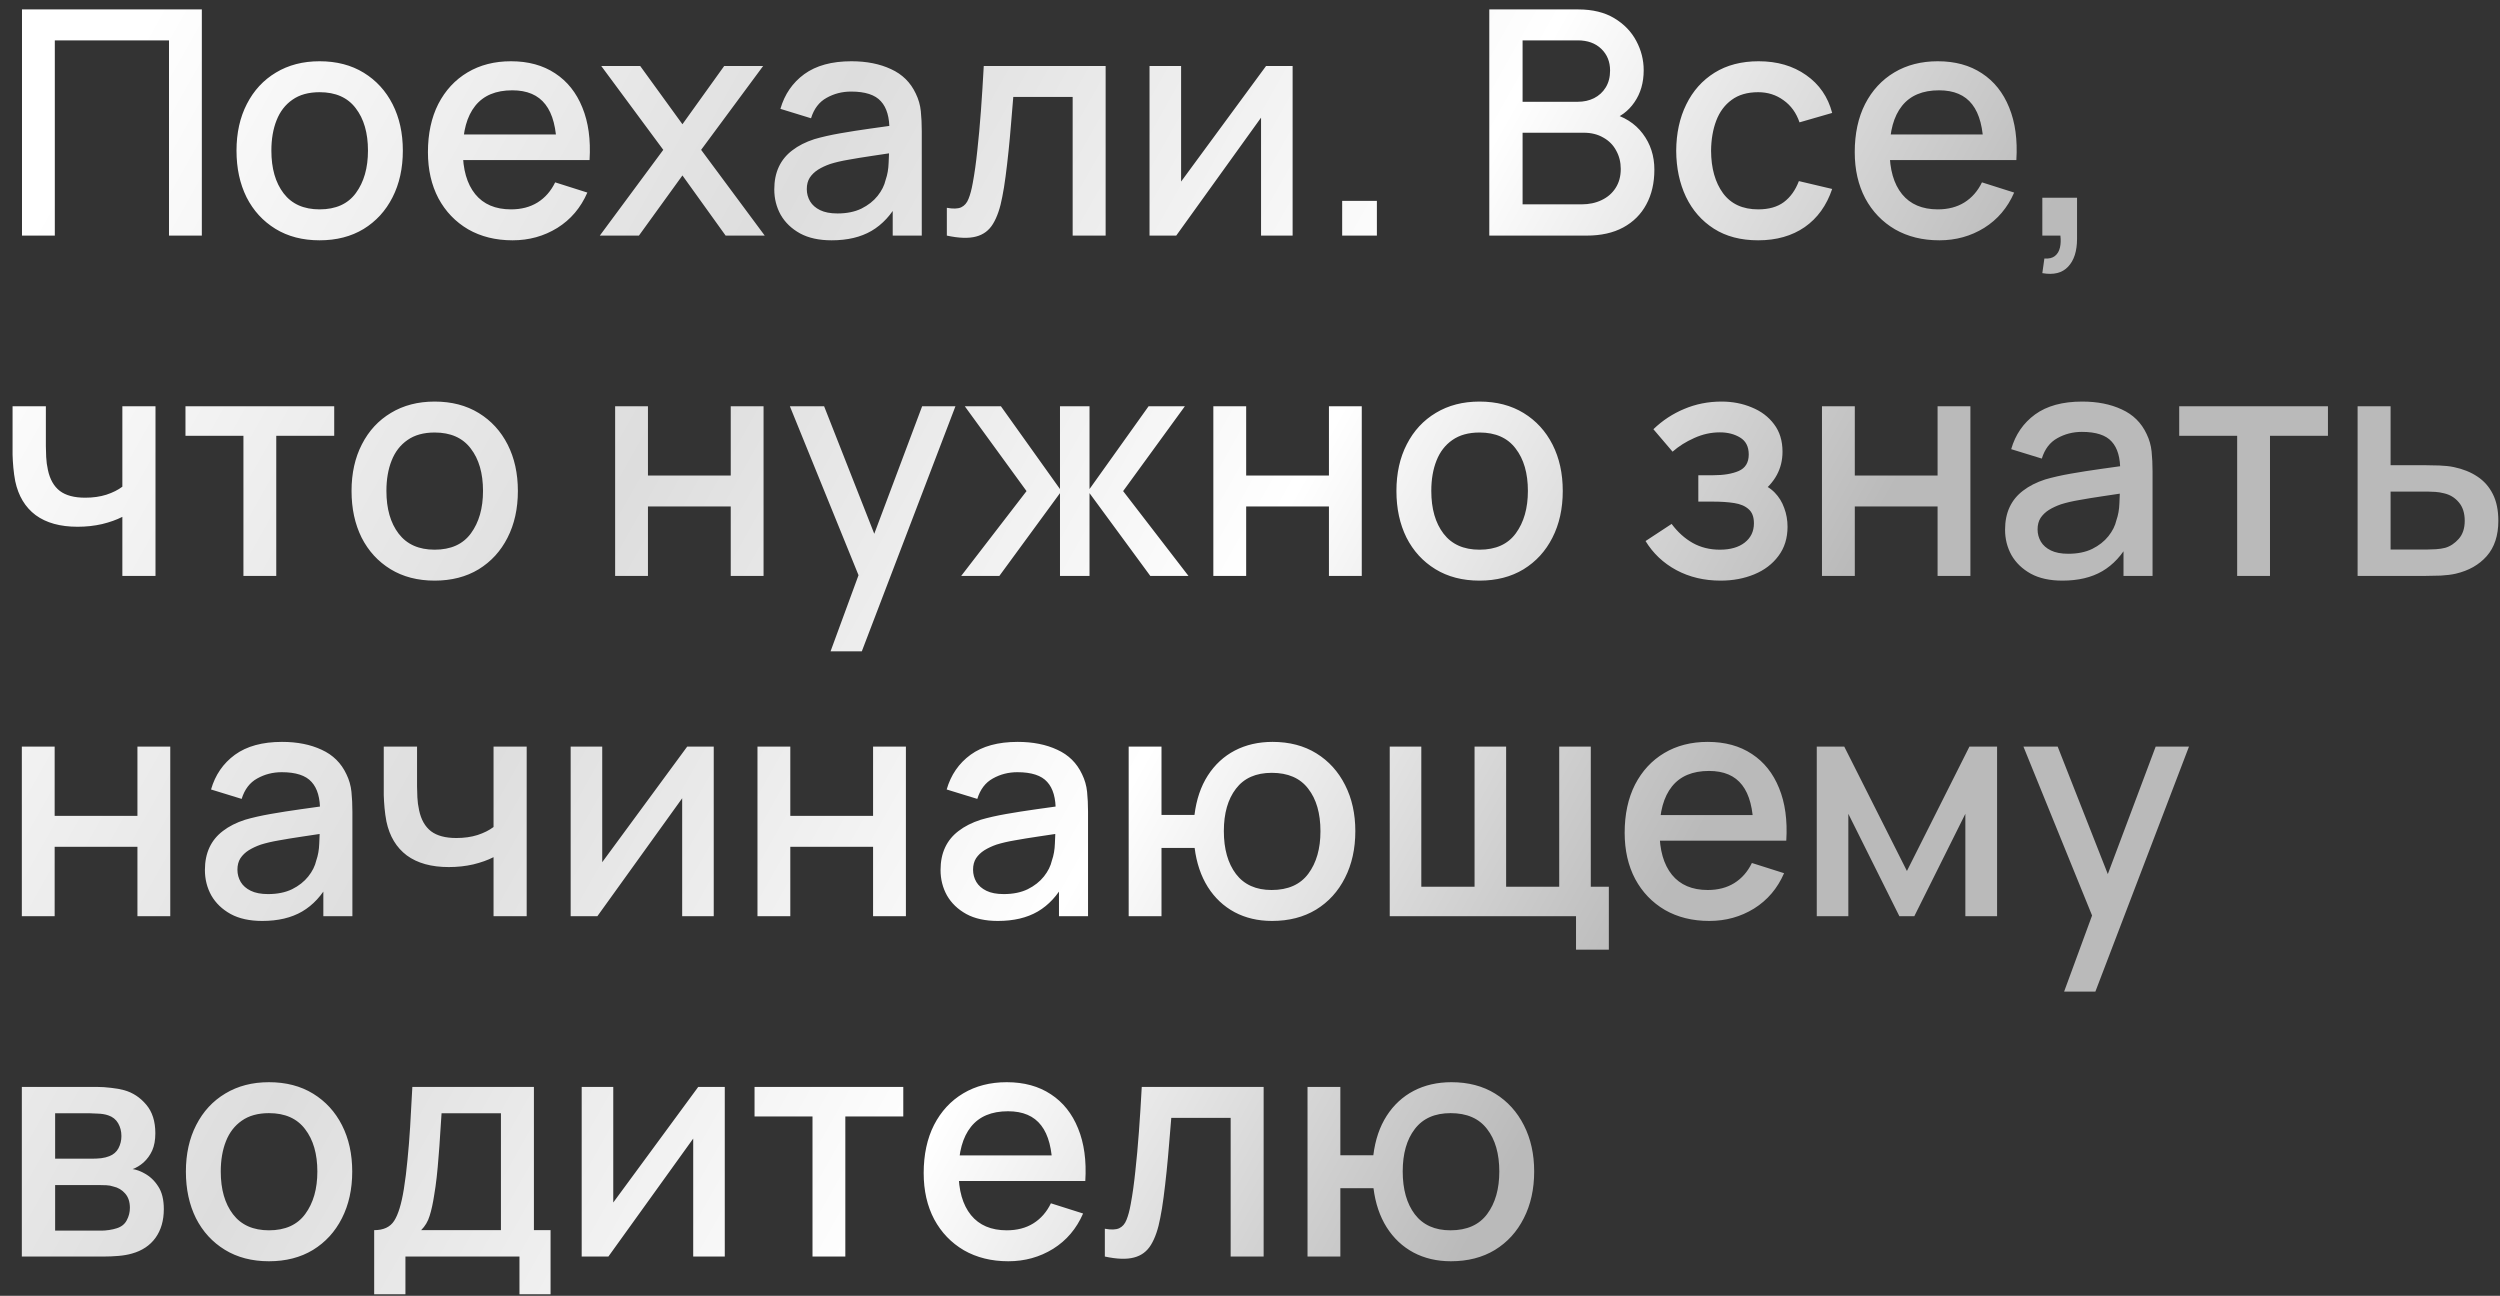 <?xml version="1.0" encoding="UTF-8"?> <svg xmlns="http://www.w3.org/2000/svg" width="191" height="99" viewBox="0 0 191 99" fill="none"><rect x="0" y="0" width="191" height="99" fill="#333333" stroke="none"/> <path d="M1.68 18V0.72H15.42V18H12.912V3.084H4.188V18H1.68ZM24.417 18.36C23.121 18.36 21.997 18.068 21.045 17.484C20.093 16.9 19.357 16.096 18.837 15.072C18.325 14.04 18.069 12.852 18.069 11.508C18.069 10.156 18.333 8.968 18.861 7.944C19.389 6.912 20.129 6.112 21.081 5.544C22.033 4.968 23.145 4.68 24.417 4.68C25.713 4.68 26.837 4.972 27.789 5.556C28.741 6.14 29.477 6.944 29.997 7.968C30.517 8.992 30.777 10.172 30.777 11.508C30.777 12.86 30.513 14.052 29.985 15.084C29.465 16.108 28.729 16.912 27.777 17.496C26.825 18.072 25.705 18.36 24.417 18.36ZM24.417 15.996C25.657 15.996 26.581 15.58 27.189 14.748C27.805 13.908 28.113 12.828 28.113 11.508C28.113 10.156 27.801 9.076 27.177 8.268C26.561 7.452 25.641 7.044 24.417 7.044C23.577 7.044 22.885 7.236 22.341 7.62C21.797 7.996 21.393 8.52 21.129 9.192C20.865 9.856 20.733 10.628 20.733 11.508C20.733 12.868 21.045 13.956 21.669 14.772C22.293 15.588 23.209 15.996 24.417 15.996ZM39.162 18.36C37.874 18.36 36.742 18.08 35.766 17.52C34.798 16.952 34.042 16.164 33.498 15.156C32.962 14.14 32.694 12.964 32.694 11.628C32.694 10.212 32.958 8.984 33.486 7.944C34.022 6.904 34.766 6.1 35.718 5.532C36.67 4.964 37.778 4.68 39.042 4.68C40.362 4.68 41.486 4.988 42.414 5.604C43.342 6.212 44.034 7.08 44.49 8.208C44.954 9.336 45.138 10.676 45.042 12.228H42.534V11.316C42.518 9.812 42.23 8.7 41.67 7.98C41.118 7.26 40.274 6.9 39.138 6.9C37.882 6.9 36.938 7.296 36.306 8.088C35.674 8.88 35.358 10.024 35.358 11.52C35.358 12.944 35.674 14.048 36.306 14.832C36.938 15.608 37.85 15.996 39.042 15.996C39.826 15.996 40.502 15.82 41.07 15.468C41.646 15.108 42.094 14.596 42.414 13.932L44.874 14.712C44.37 15.872 43.606 16.772 42.582 17.412C41.558 18.044 40.418 18.36 39.162 18.36ZM34.542 12.228V10.272H43.794V12.228H34.542ZM45.826 18L50.674 11.448L45.934 5.04H48.91L52.138 9.492L55.33 5.04H58.306L53.566 11.448L58.426 18H55.438L52.138 13.404L48.814 18H45.826ZM63.535 18.36C62.575 18.36 61.771 18.184 61.123 17.832C60.475 17.472 59.983 17 59.647 16.416C59.319 15.824 59.155 15.176 59.155 14.472C59.155 13.816 59.271 13.24 59.503 12.744C59.735 12.248 60.079 11.828 60.535 11.484C60.991 11.132 61.551 10.848 62.215 10.632C62.791 10.464 63.443 10.316 64.171 10.188C64.899 10.06 65.663 9.94 66.463 9.828C67.271 9.716 68.071 9.604 68.863 9.492L67.951 9.996C67.967 8.98 67.751 8.228 67.303 7.74C66.863 7.244 66.103 6.996 65.023 6.996C64.343 6.996 63.719 7.156 63.151 7.476C62.583 7.788 62.187 8.308 61.963 9.036L59.623 8.316C59.943 7.204 60.551 6.32 61.447 5.664C62.351 5.008 63.551 4.68 65.047 4.68C66.207 4.68 67.215 4.88 68.071 5.28C68.935 5.672 69.567 6.296 69.967 7.152C70.175 7.576 70.303 8.024 70.351 8.496C70.399 8.968 70.423 9.476 70.423 10.02V18H68.203V15.036L68.635 15.42C68.099 16.412 67.415 17.152 66.583 17.64C65.759 18.12 64.743 18.36 63.535 18.36ZM63.979 16.308C64.691 16.308 65.303 16.184 65.815 15.936C66.327 15.68 66.739 15.356 67.051 14.964C67.363 14.572 67.567 14.164 67.663 13.74C67.799 13.356 67.875 12.924 67.891 12.444C67.915 11.964 67.927 11.58 67.927 11.292L68.743 11.592C67.951 11.712 67.231 11.82 66.583 11.916C65.935 12.012 65.347 12.108 64.819 12.204C64.299 12.292 63.835 12.4 63.427 12.528C63.083 12.648 62.775 12.792 62.503 12.96C62.239 13.128 62.027 13.332 61.867 13.572C61.715 13.812 61.639 14.104 61.639 14.448C61.639 14.784 61.723 15.096 61.891 15.384C62.059 15.664 62.315 15.888 62.659 16.056C63.003 16.224 63.443 16.308 63.979 16.308ZM72.339 18V15.876C72.819 15.964 73.183 15.952 73.431 15.84C73.687 15.72 73.875 15.504 73.995 15.192C74.123 14.88 74.231 14.476 74.319 13.98C74.455 13.252 74.571 12.424 74.667 11.496C74.771 10.56 74.863 9.548 74.943 8.46C75.023 7.372 75.095 6.232 75.159 5.04H84.471V18H81.951V7.404H77.415C77.367 8.036 77.311 8.708 77.247 9.42C77.191 10.124 77.127 10.824 77.055 11.52C76.983 12.216 76.907 12.868 76.827 13.476C76.747 14.084 76.663 14.604 76.575 15.036C76.415 15.9 76.179 16.588 75.867 17.1C75.563 17.604 75.131 17.928 74.571 18.072C74.011 18.224 73.267 18.2 72.339 18ZM98.756 5.04V18H96.344V8.988L89.864 18H87.824V5.04H90.236V13.872L96.728 5.04H98.756ZM102.542 18V15.348H105.194V18H102.542ZM113.782 18V0.72H120.574C121.67 0.72 122.59 0.944 123.334 1.392C124.078 1.84 124.638 2.42 125.014 3.132C125.39 3.836 125.578 4.58 125.578 5.364C125.578 6.316 125.342 7.132 124.87 7.812C124.406 8.492 123.778 8.956 122.986 9.204L122.962 8.616C124.066 8.888 124.914 9.42 125.506 10.212C126.098 10.996 126.394 11.912 126.394 12.96C126.394 13.976 126.19 14.86 125.782 15.612C125.382 16.364 124.794 16.952 124.018 17.376C123.25 17.792 122.318 18 121.222 18H113.782ZM116.326 15.612H120.838C121.406 15.612 121.914 15.504 122.362 15.288C122.818 15.072 123.174 14.764 123.43 14.364C123.694 13.956 123.826 13.472 123.826 12.912C123.826 12.392 123.71 11.924 123.478 11.508C123.254 11.084 122.926 10.752 122.494 10.512C122.07 10.264 121.57 10.14 120.994 10.14H116.326V15.612ZM116.326 7.776H120.538C121.002 7.776 121.418 7.684 121.786 7.5C122.162 7.308 122.458 7.036 122.674 6.684C122.898 6.324 123.01 5.892 123.01 5.388C123.01 4.716 122.786 4.164 122.338 3.732C121.89 3.3 121.29 3.084 120.538 3.084H116.326V7.776ZM134.326 18.36C132.998 18.36 131.87 18.064 130.942 17.472C130.014 16.88 129.302 16.068 128.806 15.036C128.318 14.004 128.07 12.832 128.062 11.52C128.07 10.184 128.326 9.004 128.83 7.98C129.334 6.948 130.054 6.14 130.99 5.556C131.926 4.972 133.05 4.68 134.362 4.68C135.778 4.68 136.986 5.032 137.986 5.736C138.994 6.44 139.658 7.404 139.978 8.628L137.482 9.348C137.234 8.62 136.826 8.056 136.258 7.656C135.698 7.248 135.054 7.044 134.326 7.044C133.502 7.044 132.826 7.24 132.298 7.632C131.77 8.016 131.378 8.544 131.122 9.216C130.866 9.888 130.734 10.656 130.726 11.52C130.734 12.856 131.038 13.936 131.638 14.76C132.246 15.584 133.142 15.996 134.326 15.996C135.134 15.996 135.786 15.812 136.282 15.444C136.786 15.068 137.17 14.532 137.434 13.836L139.978 14.436C139.554 15.7 138.854 16.672 137.878 17.352C136.902 18.024 135.718 18.36 134.326 18.36ZM148.17 18.36C146.882 18.36 145.75 18.08 144.774 17.52C143.806 16.952 143.05 16.164 142.506 15.156C141.97 14.14 141.702 12.964 141.702 11.628C141.702 10.212 141.966 8.984 142.494 7.944C143.03 6.904 143.774 6.1 144.726 5.532C145.678 4.964 146.786 4.68 148.05 4.68C149.37 4.68 150.494 4.988 151.422 5.604C152.35 6.212 153.042 7.08 153.498 8.208C153.962 9.336 154.146 10.676 154.05 12.228H151.542V11.316C151.526 9.812 151.238 8.7 150.678 7.98C150.126 7.26 149.282 6.9 148.146 6.9C146.89 6.9 145.946 7.296 145.314 8.088C144.682 8.88 144.366 10.024 144.366 11.52C144.366 12.944 144.682 14.048 145.314 14.832C145.946 15.608 146.858 15.996 148.05 15.996C148.834 15.996 149.51 15.82 150.078 15.468C150.654 15.108 151.102 14.596 151.422 13.932L153.882 14.712C153.378 15.872 152.614 16.772 151.59 17.412C150.566 18.044 149.426 18.36 148.17 18.36ZM143.55 12.228V10.272H152.802V12.228H143.55ZM156.034 20.868L156.19 19.752C156.534 19.776 156.802 19.712 156.994 19.56C157.186 19.408 157.314 19.196 157.378 18.924C157.442 18.652 157.454 18.344 157.414 18H156.034V15.108H158.686V18.24C158.686 19.184 158.458 19.896 158.002 20.376C157.554 20.856 156.898 21.02 156.034 20.868ZM9.348 44V39.488C8.908 39.712 8.392 39.896 7.8 40.04C7.208 40.176 6.584 40.244 5.928 40.244C4.6 40.244 3.532 39.948 2.724 39.356C1.924 38.756 1.404 37.892 1.164 36.764C1.1 36.428 1.052 36.084 1.02 35.732C0.988 35.372 0.968 35.044 0.96 34.748C0.96 34.452 0.96 34.232 0.96 34.088V31.04H3.504V34.088C3.504 34.296 3.512 34.572 3.528 34.916C3.544 35.252 3.588 35.58 3.66 35.9C3.812 36.62 4.116 37.156 4.572 37.508C5.028 37.852 5.672 38.024 6.504 38.024C7.104 38.024 7.644 37.948 8.124 37.796C8.612 37.636 9.02 37.432 9.348 37.184V31.04H11.88V44H9.348ZM18.598 44V33.296H14.17V31.04H25.534V33.296H21.106V44H18.598ZM33.206 44.36C31.91 44.36 30.786 44.068 29.834 43.484C28.882 42.9 28.146 42.096 27.626 41.072C27.114 40.04 26.858 38.852 26.858 37.508C26.858 36.156 27.122 34.968 27.65 33.944C28.178 32.912 28.918 32.112 29.87 31.544C30.822 30.968 31.934 30.68 33.206 30.68C34.502 30.68 35.626 30.972 36.578 31.556C37.53 32.14 38.266 32.944 38.786 33.968C39.306 34.992 39.566 36.172 39.566 37.508C39.566 38.86 39.302 40.052 38.774 41.084C38.254 42.108 37.518 42.912 36.566 43.496C35.614 44.072 34.494 44.36 33.206 44.36ZM33.206 41.996C34.446 41.996 35.37 41.58 35.978 40.748C36.594 39.908 36.902 38.828 36.902 37.508C36.902 36.156 36.59 35.076 35.966 34.268C35.35 33.452 34.43 33.044 33.206 33.044C32.366 33.044 31.674 33.236 31.13 33.62C30.586 33.996 30.182 34.52 29.918 35.192C29.654 35.856 29.522 36.628 29.522 37.508C29.522 38.868 29.834 39.956 30.458 40.772C31.082 41.588 31.998 41.996 33.206 41.996ZM46.996 44V31.04H49.504V36.332H55.828V31.04H58.336V44H55.828V38.696H49.504V44H46.996ZM63.455 49.76L65.963 42.932L65.999 44.948L60.347 31.04H62.963L67.187 41.78H66.419L70.451 31.04H72.995L65.843 49.76H63.455ZM73.435 44L78.427 37.52L73.711 31.04H76.471L80.983 37.364V31.04H83.239V37.364L87.751 31.04H90.523L85.807 37.52L90.799 44H87.883L83.239 37.676V44H80.983V37.676L76.351 44H73.435ZM92.699 44V31.04H95.207V36.332H101.531V31.04H104.039V44H101.531V38.696H95.207V44H92.699ZM113.035 44.36C111.739 44.36 110.615 44.068 109.663 43.484C108.711 42.9 107.975 42.096 107.455 41.072C106.943 40.04 106.687 38.852 106.687 37.508C106.687 36.156 106.951 34.968 107.479 33.944C108.007 32.912 108.747 32.112 109.699 31.544C110.651 30.968 111.763 30.68 113.035 30.68C114.331 30.68 115.455 30.972 116.407 31.556C117.359 32.14 118.095 32.944 118.615 33.968C119.135 34.992 119.395 36.172 119.395 37.508C119.395 38.86 119.131 40.052 118.603 41.084C118.083 42.108 117.347 42.912 116.395 43.496C115.443 44.072 114.323 44.36 113.035 44.36ZM113.035 41.996C114.275 41.996 115.199 41.58 115.807 40.748C116.423 39.908 116.731 38.828 116.731 37.508C116.731 36.156 116.419 35.076 115.795 34.268C115.179 33.452 114.259 33.044 113.035 33.044C112.195 33.044 111.503 33.236 110.959 33.62C110.415 33.996 110.011 34.52 109.747 35.192C109.483 35.856 109.351 36.628 109.351 37.508C109.351 38.868 109.663 39.956 110.287 40.772C110.911 41.588 111.827 41.996 113.035 41.996ZM131.456 44.36C130.2 44.36 129.072 44.092 128.072 43.556C127.08 43.02 126.296 42.28 125.72 41.336L127.712 40.028C128.176 40.652 128.712 41.136 129.32 41.48C129.936 41.824 130.628 41.996 131.396 41.996C132.196 41.996 132.828 41.816 133.292 41.456C133.764 41.088 134 40.596 134 39.98C134 39.492 133.864 39.132 133.592 38.9C133.328 38.66 132.96 38.504 132.488 38.432C132.024 38.36 131.496 38.324 130.904 38.324H129.752V36.308H130.904C131.688 36.308 132.332 36.2 132.836 35.984C133.348 35.76 133.604 35.34 133.604 34.724C133.604 34.124 133.384 33.692 132.944 33.428C132.512 33.164 131.996 33.032 131.396 33.032C130.724 33.032 130.072 33.176 129.44 33.464C128.808 33.744 128.256 34.092 127.784 34.508L126.32 32.792C127.008 32.128 127.792 31.612 128.672 31.244C129.56 30.868 130.512 30.68 131.528 30.68C132.36 30.68 133.128 30.828 133.832 31.124C134.544 31.412 135.112 31.84 135.536 32.408C135.968 32.976 136.184 33.676 136.184 34.508C136.184 35.156 136.04 35.748 135.752 36.284C135.464 36.82 135.024 37.308 134.432 37.748L134.36 36.896C134.848 37.048 135.256 37.292 135.584 37.628C135.912 37.964 136.156 38.36 136.316 38.816C136.484 39.264 136.568 39.74 136.568 40.244C136.568 41.116 136.336 41.86 135.872 42.476C135.416 43.092 134.8 43.56 134.024 43.88C133.248 44.2 132.392 44.36 131.456 44.36ZM139.199 44V31.04H141.707V36.332H148.031V31.04H150.539V44H148.031V38.696H141.707V44H139.199ZM157.567 44.36C156.607 44.36 155.803 44.184 155.155 43.832C154.507 43.472 154.015 43 153.679 42.416C153.351 41.824 153.187 41.176 153.187 40.472C153.187 39.816 153.303 39.24 153.535 38.744C153.767 38.248 154.111 37.828 154.567 37.484C155.023 37.132 155.583 36.848 156.247 36.632C156.823 36.464 157.475 36.316 158.203 36.188C158.931 36.06 159.695 35.94 160.495 35.828C161.303 35.716 162.103 35.604 162.895 35.492L161.983 35.996C161.999 34.98 161.783 34.228 161.335 33.74C160.895 33.244 160.135 32.996 159.055 32.996C158.375 32.996 157.751 33.156 157.183 33.476C156.615 33.788 156.219 34.308 155.995 35.036L153.655 34.316C153.975 33.204 154.583 32.32 155.479 31.664C156.383 31.008 157.583 30.68 159.079 30.68C160.239 30.68 161.247 30.88 162.103 31.28C162.967 31.672 163.599 32.296 163.999 33.152C164.207 33.576 164.335 34.024 164.383 34.496C164.431 34.968 164.455 35.476 164.455 36.02V44H162.235V41.036L162.667 41.42C162.131 42.412 161.447 43.152 160.615 43.64C159.791 44.12 158.775 44.36 157.567 44.36ZM158.011 42.308C158.723 42.308 159.335 42.184 159.847 41.936C160.359 41.68 160.771 41.356 161.083 40.964C161.395 40.572 161.599 40.164 161.695 39.74C161.831 39.356 161.907 38.924 161.923 38.444C161.947 37.964 161.959 37.58 161.959 37.292L162.775 37.592C161.983 37.712 161.263 37.82 160.615 37.916C159.967 38.012 159.379 38.108 158.851 38.204C158.331 38.292 157.867 38.4 157.459 38.528C157.115 38.648 156.807 38.792 156.535 38.96C156.271 39.128 156.059 39.332 155.899 39.572C155.747 39.812 155.671 40.104 155.671 40.448C155.671 40.784 155.755 41.096 155.923 41.384C156.091 41.664 156.347 41.888 156.691 42.056C157.035 42.224 157.475 42.308 158.011 42.308ZM170.919 44V33.296H166.491V31.04H177.855V33.296H173.427V44H170.919ZM180.121 44V31.04H182.641V35.54H185.197C185.565 35.54 185.957 35.548 186.373 35.564C186.797 35.58 187.161 35.62 187.465 35.684C188.161 35.828 188.761 36.068 189.265 36.404C189.777 36.74 190.173 37.188 190.453 37.748C190.733 38.3 190.873 38.98 190.873 39.788C190.873 40.916 190.577 41.816 189.985 42.488C189.401 43.152 188.609 43.6 187.609 43.832C187.289 43.904 186.909 43.952 186.469 43.976C186.037 43.992 185.641 44 185.281 44H180.121ZM182.641 41.984H185.425C185.625 41.984 185.853 41.976 186.109 41.96C186.365 41.944 186.601 41.908 186.817 41.852C187.201 41.74 187.545 41.512 187.849 41.168C188.153 40.824 188.305 40.364 188.305 39.788C188.305 39.196 188.153 38.724 187.849 38.372C187.553 38.02 187.177 37.792 186.721 37.688C186.505 37.632 186.285 37.596 186.061 37.58C185.837 37.564 185.625 37.556 185.425 37.556H182.641V41.984ZM1.668 70V57.04H4.176V62.332H10.5V57.04H13.008V70H10.5V64.696H4.176V70H1.668ZM20.035 70.36C19.075 70.36 18.271 70.184 17.623 69.832C16.975 69.472 16.483 69 16.147 68.416C15.819 67.824 15.655 67.176 15.655 66.472C15.655 65.816 15.771 65.24 16.003 64.744C16.235 64.248 16.579 63.828 17.035 63.484C17.491 63.132 18.051 62.848 18.715 62.632C19.291 62.464 19.943 62.316 20.671 62.188C21.399 62.06 22.163 61.94 22.963 61.828C23.771 61.716 24.571 61.604 25.363 61.492L24.451 61.996C24.467 60.98 24.251 60.228 23.803 59.74C23.363 59.244 22.603 58.996 21.523 58.996C20.843 58.996 20.219 59.156 19.651 59.476C19.083 59.788 18.687 60.308 18.463 61.036L16.123 60.316C16.443 59.204 17.051 58.32 17.947 57.664C18.851 57.008 20.051 56.68 21.547 56.68C22.707 56.68 23.715 56.88 24.571 57.28C25.435 57.672 26.067 58.296 26.467 59.152C26.675 59.576 26.803 60.024 26.851 60.496C26.899 60.968 26.923 61.476 26.923 62.02V70H24.703V67.036L25.135 67.42C24.599 68.412 23.915 69.152 23.083 69.64C22.259 70.12 21.243 70.36 20.035 70.36ZM20.479 68.308C21.191 68.308 21.803 68.184 22.315 67.936C22.827 67.68 23.239 67.356 23.551 66.964C23.863 66.572 24.067 66.164 24.163 65.74C24.299 65.356 24.375 64.924 24.391 64.444C24.415 63.964 24.427 63.58 24.427 63.292L25.243 63.592C24.451 63.712 23.731 63.82 23.083 63.916C22.435 64.012 21.847 64.108 21.319 64.204C20.799 64.292 20.335 64.4 19.927 64.528C19.583 64.648 19.275 64.792 19.003 64.96C18.739 65.128 18.527 65.332 18.367 65.572C18.215 65.812 18.139 66.104 18.139 66.448C18.139 66.784 18.223 67.096 18.391 67.384C18.559 67.664 18.815 67.888 19.159 68.056C19.503 68.224 19.943 68.308 20.479 68.308ZM37.707 70V65.488C37.267 65.712 36.751 65.896 36.159 66.04C35.567 66.176 34.943 66.244 34.287 66.244C32.959 66.244 31.891 65.948 31.083 65.356C30.283 64.756 29.763 63.892 29.523 62.764C29.459 62.428 29.411 62.084 29.379 61.732C29.347 61.372 29.327 61.044 29.319 60.748C29.319 60.452 29.319 60.232 29.319 60.088V57.04H31.863V60.088C31.863 60.296 31.871 60.572 31.887 60.916C31.903 61.252 31.947 61.58 32.019 61.9C32.171 62.62 32.475 63.156 32.931 63.508C33.387 63.852 34.031 64.024 34.863 64.024C35.463 64.024 36.003 63.948 36.483 63.796C36.971 63.636 37.379 63.432 37.707 63.184V57.04H40.239V70H37.707ZM54.53 57.04V70H52.118V60.988L45.638 70H43.598V57.04H46.01V65.872L52.502 57.04H54.53ZM57.871 70V57.04H60.379V62.332H66.703V57.04H69.211V70H66.703V64.696H60.379V70H57.871ZM76.238 70.36C75.278 70.36 74.474 70.184 73.826 69.832C73.178 69.472 72.686 69 72.35 68.416C72.022 67.824 71.858 67.176 71.858 66.472C71.858 65.816 71.974 65.24 72.206 64.744C72.438 64.248 72.782 63.828 73.238 63.484C73.694 63.132 74.254 62.848 74.918 62.632C75.494 62.464 76.146 62.316 76.874 62.188C77.602 62.06 78.366 61.94 79.166 61.828C79.974 61.716 80.774 61.604 81.566 61.492L80.654 61.996C80.67 60.98 80.454 60.228 80.006 59.74C79.566 59.244 78.806 58.996 77.726 58.996C77.046 58.996 76.422 59.156 75.854 59.476C75.286 59.788 74.89 60.308 74.666 61.036L72.326 60.316C72.646 59.204 73.254 58.32 74.15 57.664C75.054 57.008 76.254 56.68 77.75 56.68C78.91 56.68 79.918 56.88 80.774 57.28C81.638 57.672 82.27 58.296 82.67 59.152C82.878 59.576 83.006 60.024 83.054 60.496C83.102 60.968 83.126 61.476 83.126 62.02V70H80.906V67.036L81.338 67.42C80.802 68.412 80.118 69.152 79.286 69.64C78.462 70.12 77.446 70.36 76.238 70.36ZM76.682 68.308C77.394 68.308 78.006 68.184 78.518 67.936C79.03 67.68 79.442 67.356 79.754 66.964C80.066 66.572 80.27 66.164 80.366 65.74C80.502 65.356 80.578 64.924 80.594 64.444C80.618 63.964 80.63 63.58 80.63 63.292L81.446 63.592C80.654 63.712 79.934 63.82 79.286 63.916C78.638 64.012 78.05 64.108 77.522 64.204C77.002 64.292 76.538 64.4 76.13 64.528C75.786 64.648 75.478 64.792 75.206 64.96C74.942 65.128 74.73 65.332 74.57 65.572C74.418 65.812 74.342 66.104 74.342 66.448C74.342 66.784 74.426 67.096 74.594 67.384C74.762 67.664 75.018 67.888 75.362 68.056C75.706 68.224 76.146 68.308 76.682 68.308ZM97.186 70.36C96.115 70.36 95.159 70.136 94.319 69.688C93.487 69.24 92.806 68.6 92.278 67.768C91.751 66.928 91.415 65.932 91.27 64.78H88.739V70H86.231V57.04H88.739V62.26H91.258C91.403 61.084 91.743 60.08 92.278 59.248C92.814 58.416 93.502 57.78 94.343 57.34C95.191 56.9 96.15 56.68 97.222 56.68C98.51 56.68 99.626 56.972 100.571 57.556C101.515 58.14 102.247 58.948 102.767 59.98C103.287 61.004 103.547 62.176 103.547 63.496C103.547 64.848 103.283 66.04 102.755 67.072C102.235 68.104 101.499 68.912 100.547 69.496C99.594 70.072 98.475 70.36 97.186 70.36ZM97.15 67.996C98.406 67.996 99.343 67.58 99.959 66.748C100.575 65.916 100.883 64.836 100.883 63.508C100.883 62.14 100.571 61.056 99.947 60.256C99.331 59.448 98.403 59.044 97.162 59.044C95.954 59.044 95.043 59.448 94.427 60.256C93.811 61.056 93.502 62.136 93.502 63.496C93.502 64.864 93.811 65.956 94.427 66.772C95.05 67.588 95.959 67.996 97.15 67.996ZM120.408 72.556V70H106.176V57.04H108.588V67.744H112.656V57.04H115.068V67.744H119.124V57.04H121.536V67.744H122.916V72.556H120.408ZM130.592 70.36C129.304 70.36 128.172 70.08 127.196 69.52C126.228 68.952 125.472 68.164 124.928 67.156C124.392 66.14 124.124 64.964 124.124 63.628C124.124 62.212 124.388 60.984 124.916 59.944C125.452 58.904 126.196 58.1 127.148 57.532C128.1 56.964 129.208 56.68 130.472 56.68C131.792 56.68 132.916 56.988 133.844 57.604C134.772 58.212 135.464 59.08 135.92 60.208C136.384 61.336 136.568 62.676 136.472 64.228H133.964V63.316C133.948 61.812 133.66 60.7 133.1 59.98C132.548 59.26 131.704 58.9 130.568 58.9C129.312 58.9 128.368 59.296 127.736 60.088C127.104 60.88 126.788 62.024 126.788 63.52C126.788 64.944 127.104 66.048 127.736 66.832C128.368 67.608 129.28 67.996 130.472 67.996C131.256 67.996 131.932 67.82 132.5 67.468C133.076 67.108 133.524 66.596 133.844 65.932L136.304 66.712C135.8 67.872 135.036 68.772 134.012 69.412C132.988 70.044 131.848 70.36 130.592 70.36ZM125.972 64.228V62.272H135.224V64.228H125.972ZM138.801 70V57.04H140.901L145.689 66.544L150.465 57.04H152.577V70H150.153V62.176L146.253 70H145.113L141.213 62.176V70H138.801ZM157.698 75.76L160.206 68.932L160.242 70.948L154.59 57.04H157.206L161.43 67.78H160.662L164.694 57.04H167.238L160.086 75.76H157.698ZM1.668 96V83.04H7.368C7.744 83.04 8.12 83.064 8.496 83.112C8.872 83.152 9.204 83.212 9.492 83.292C10.148 83.476 10.708 83.844 11.172 84.396C11.636 84.94 11.868 85.668 11.868 86.58C11.868 87.1 11.788 87.54 11.628 87.9C11.468 88.252 11.248 88.556 10.968 88.812C10.84 88.924 10.704 89.024 10.56 89.112C10.416 89.2 10.272 89.268 10.128 89.316C10.424 89.364 10.716 89.468 11.004 89.628C11.444 89.86 11.804 90.196 12.084 90.636C12.372 91.068 12.516 91.648 12.516 92.376C12.516 93.248 12.304 93.98 11.88 94.572C11.456 95.156 10.856 95.556 10.08 95.772C9.776 95.86 9.432 95.92 9.048 95.952C8.672 95.984 8.296 96 7.92 96H1.668ZM4.212 94.02H7.764C7.932 94.02 8.124 94.004 8.34 93.972C8.556 93.94 8.748 93.896 8.916 93.84C9.276 93.728 9.532 93.524 9.684 93.228C9.844 92.932 9.924 92.616 9.924 92.28C9.924 91.824 9.804 91.46 9.564 91.188C9.324 90.908 9.02 90.728 8.652 90.648C8.492 90.592 8.316 90.56 8.124 90.552C7.932 90.544 7.768 90.54 7.632 90.54H4.212V94.02ZM4.212 88.524H7.02C7.252 88.524 7.488 88.512 7.728 88.488C7.968 88.456 8.176 88.404 8.352 88.332C8.664 88.212 8.896 88.012 9.048 87.732C9.2 87.444 9.276 87.132 9.276 86.796C9.276 86.428 9.192 86.1 9.024 85.812C8.856 85.524 8.604 85.324 8.268 85.212C8.036 85.132 7.768 85.088 7.464 85.08C7.168 85.064 6.98 85.056 6.9 85.056H4.212V88.524ZM20.55 96.36C19.254 96.36 18.13 96.068 17.178 95.484C16.226 94.9 15.49 94.096 14.97 93.072C14.458 92.04 14.202 90.852 14.202 89.508C14.202 88.156 14.466 86.968 14.994 85.944C15.522 84.912 16.262 84.112 17.214 83.544C18.166 82.968 19.278 82.68 20.55 82.68C21.846 82.68 22.97 82.972 23.922 83.556C24.874 84.14 25.61 84.944 26.13 85.968C26.65 86.992 26.91 88.172 26.91 89.508C26.91 90.86 26.646 92.052 26.118 93.084C25.598 94.108 24.862 94.912 23.91 95.496C22.958 96.072 21.838 96.36 20.55 96.36ZM20.55 93.996C21.79 93.996 22.714 93.58 23.322 92.748C23.938 91.908 24.246 90.828 24.246 89.508C24.246 88.156 23.934 87.076 23.31 86.268C22.694 85.452 21.774 85.044 20.55 85.044C19.71 85.044 19.018 85.236 18.474 85.62C17.93 85.996 17.526 86.52 17.262 87.192C16.998 87.856 16.866 88.628 16.866 89.508C16.866 90.868 17.178 91.956 17.802 92.772C18.426 93.588 19.342 93.996 20.55 93.996ZM28.587 98.88V93.984C29.299 93.984 29.807 93.748 30.111 93.276C30.423 92.796 30.671 91.984 30.855 90.84C30.967 90.144 31.059 89.404 31.131 88.62C31.211 87.836 31.279 86.988 31.335 86.076C31.391 85.156 31.447 84.144 31.503 83.04H40.791V93.984H42.063V98.88H39.687V96H30.975V98.88H28.587ZM32.175 93.984H38.271V85.056H33.735C33.703 85.584 33.667 86.128 33.627 86.688C33.595 87.248 33.555 87.804 33.507 88.356C33.467 88.908 33.419 89.436 33.363 89.94C33.307 90.444 33.243 90.9 33.171 91.308C33.075 91.94 32.959 92.468 32.823 92.892C32.695 93.316 32.479 93.68 32.175 93.984ZM55.373 83.04V96H52.961V86.988L46.481 96H44.441V83.04H46.853V91.872L53.345 83.04H55.373ZM62.075 96V85.296H57.647V83.04H69.011V85.296H64.583V96H62.075ZM77.037 96.36C75.749 96.36 74.617 96.08 73.641 95.52C72.673 94.952 71.917 94.164 71.373 93.156C70.837 92.14 70.569 90.964 70.569 89.628C70.569 88.212 70.833 86.984 71.361 85.944C71.897 84.904 72.641 84.1 73.593 83.532C74.545 82.964 75.653 82.68 76.917 82.68C78.237 82.68 79.361 82.988 80.289 83.604C81.217 84.212 81.909 85.08 82.365 86.208C82.829 87.336 83.013 88.676 82.917 90.228H80.409V89.316C80.393 87.812 80.105 86.7 79.545 85.98C78.993 85.26 78.149 84.9 77.013 84.9C75.757 84.9 74.813 85.296 74.181 86.088C73.549 86.88 73.233 88.024 73.233 89.52C73.233 90.944 73.549 92.048 74.181 92.832C74.813 93.608 75.725 93.996 76.917 93.996C77.701 93.996 78.377 93.82 78.945 93.468C79.521 93.108 79.969 92.596 80.289 91.932L82.749 92.712C82.245 93.872 81.481 94.772 80.457 95.412C79.433 96.044 78.293 96.36 77.037 96.36ZM72.417 90.228V88.272H81.669V90.228H72.417ZM84.41 96V93.876C84.89 93.964 85.254 93.952 85.502 93.84C85.758 93.72 85.946 93.504 86.066 93.192C86.194 92.88 86.302 92.476 86.39 91.98C86.526 91.252 86.642 90.424 86.738 89.496C86.842 88.56 86.934 87.548 87.014 86.46C87.094 85.372 87.166 84.232 87.23 83.04H96.542V96H94.022V85.404H89.486C89.438 86.036 89.382 86.708 89.318 87.42C89.262 88.124 89.198 88.824 89.126 89.52C89.054 90.216 88.978 90.868 88.898 91.476C88.818 92.084 88.734 92.604 88.646 93.036C88.486 93.9 88.25 94.588 87.938 95.1C87.634 95.604 87.202 95.928 86.642 96.072C86.082 96.224 85.338 96.2 84.41 96ZM110.851 96.36C109.779 96.36 108.823 96.136 107.983 95.688C107.151 95.24 106.471 94.6 105.943 93.768C105.415 92.928 105.079 91.932 104.935 90.78H102.403V96H99.895V83.04H102.403V88.26H104.923C105.067 87.084 105.407 86.08 105.943 85.248C106.479 84.416 107.167 83.78 108.007 83.34C108.855 82.9 109.815 82.68 110.887 82.68C112.175 82.68 113.291 82.972 114.235 83.556C115.179 84.14 115.911 84.948 116.431 85.98C116.951 87.004 117.211 88.176 117.211 89.496C117.211 90.848 116.947 92.04 116.419 93.072C115.899 94.104 115.163 94.912 114.211 95.496C113.259 96.072 112.139 96.36 110.851 96.36ZM110.815 93.996C112.071 93.996 113.007 93.58 113.623 92.748C114.239 91.916 114.547 90.836 114.547 89.508C114.547 88.14 114.235 87.056 113.611 86.256C112.995 85.448 112.067 85.044 110.827 85.044C109.619 85.044 108.707 85.448 108.091 86.256C107.475 87.056 107.167 88.136 107.167 89.496C107.167 90.864 107.475 91.956 108.091 92.772C108.715 93.588 109.623 93.996 110.815 93.996Z" fill="url(#paint0_linear_1089_31)"></path> <defs> <linearGradient id="paint0_linear_1089_31" x1="14.437" y1="-4" x2="191.009" y2="95.419" gradientUnits="userSpaceOnUse"> <stop stop-color="white"></stop> <stop offset="0.243" stop-color="#DDDDDD"></stop> <stop offset="0.464" stop-color="white"></stop> <stop offset="0.66" stop-color="#BABABA"></stop> </linearGradient> </defs> </svg> 